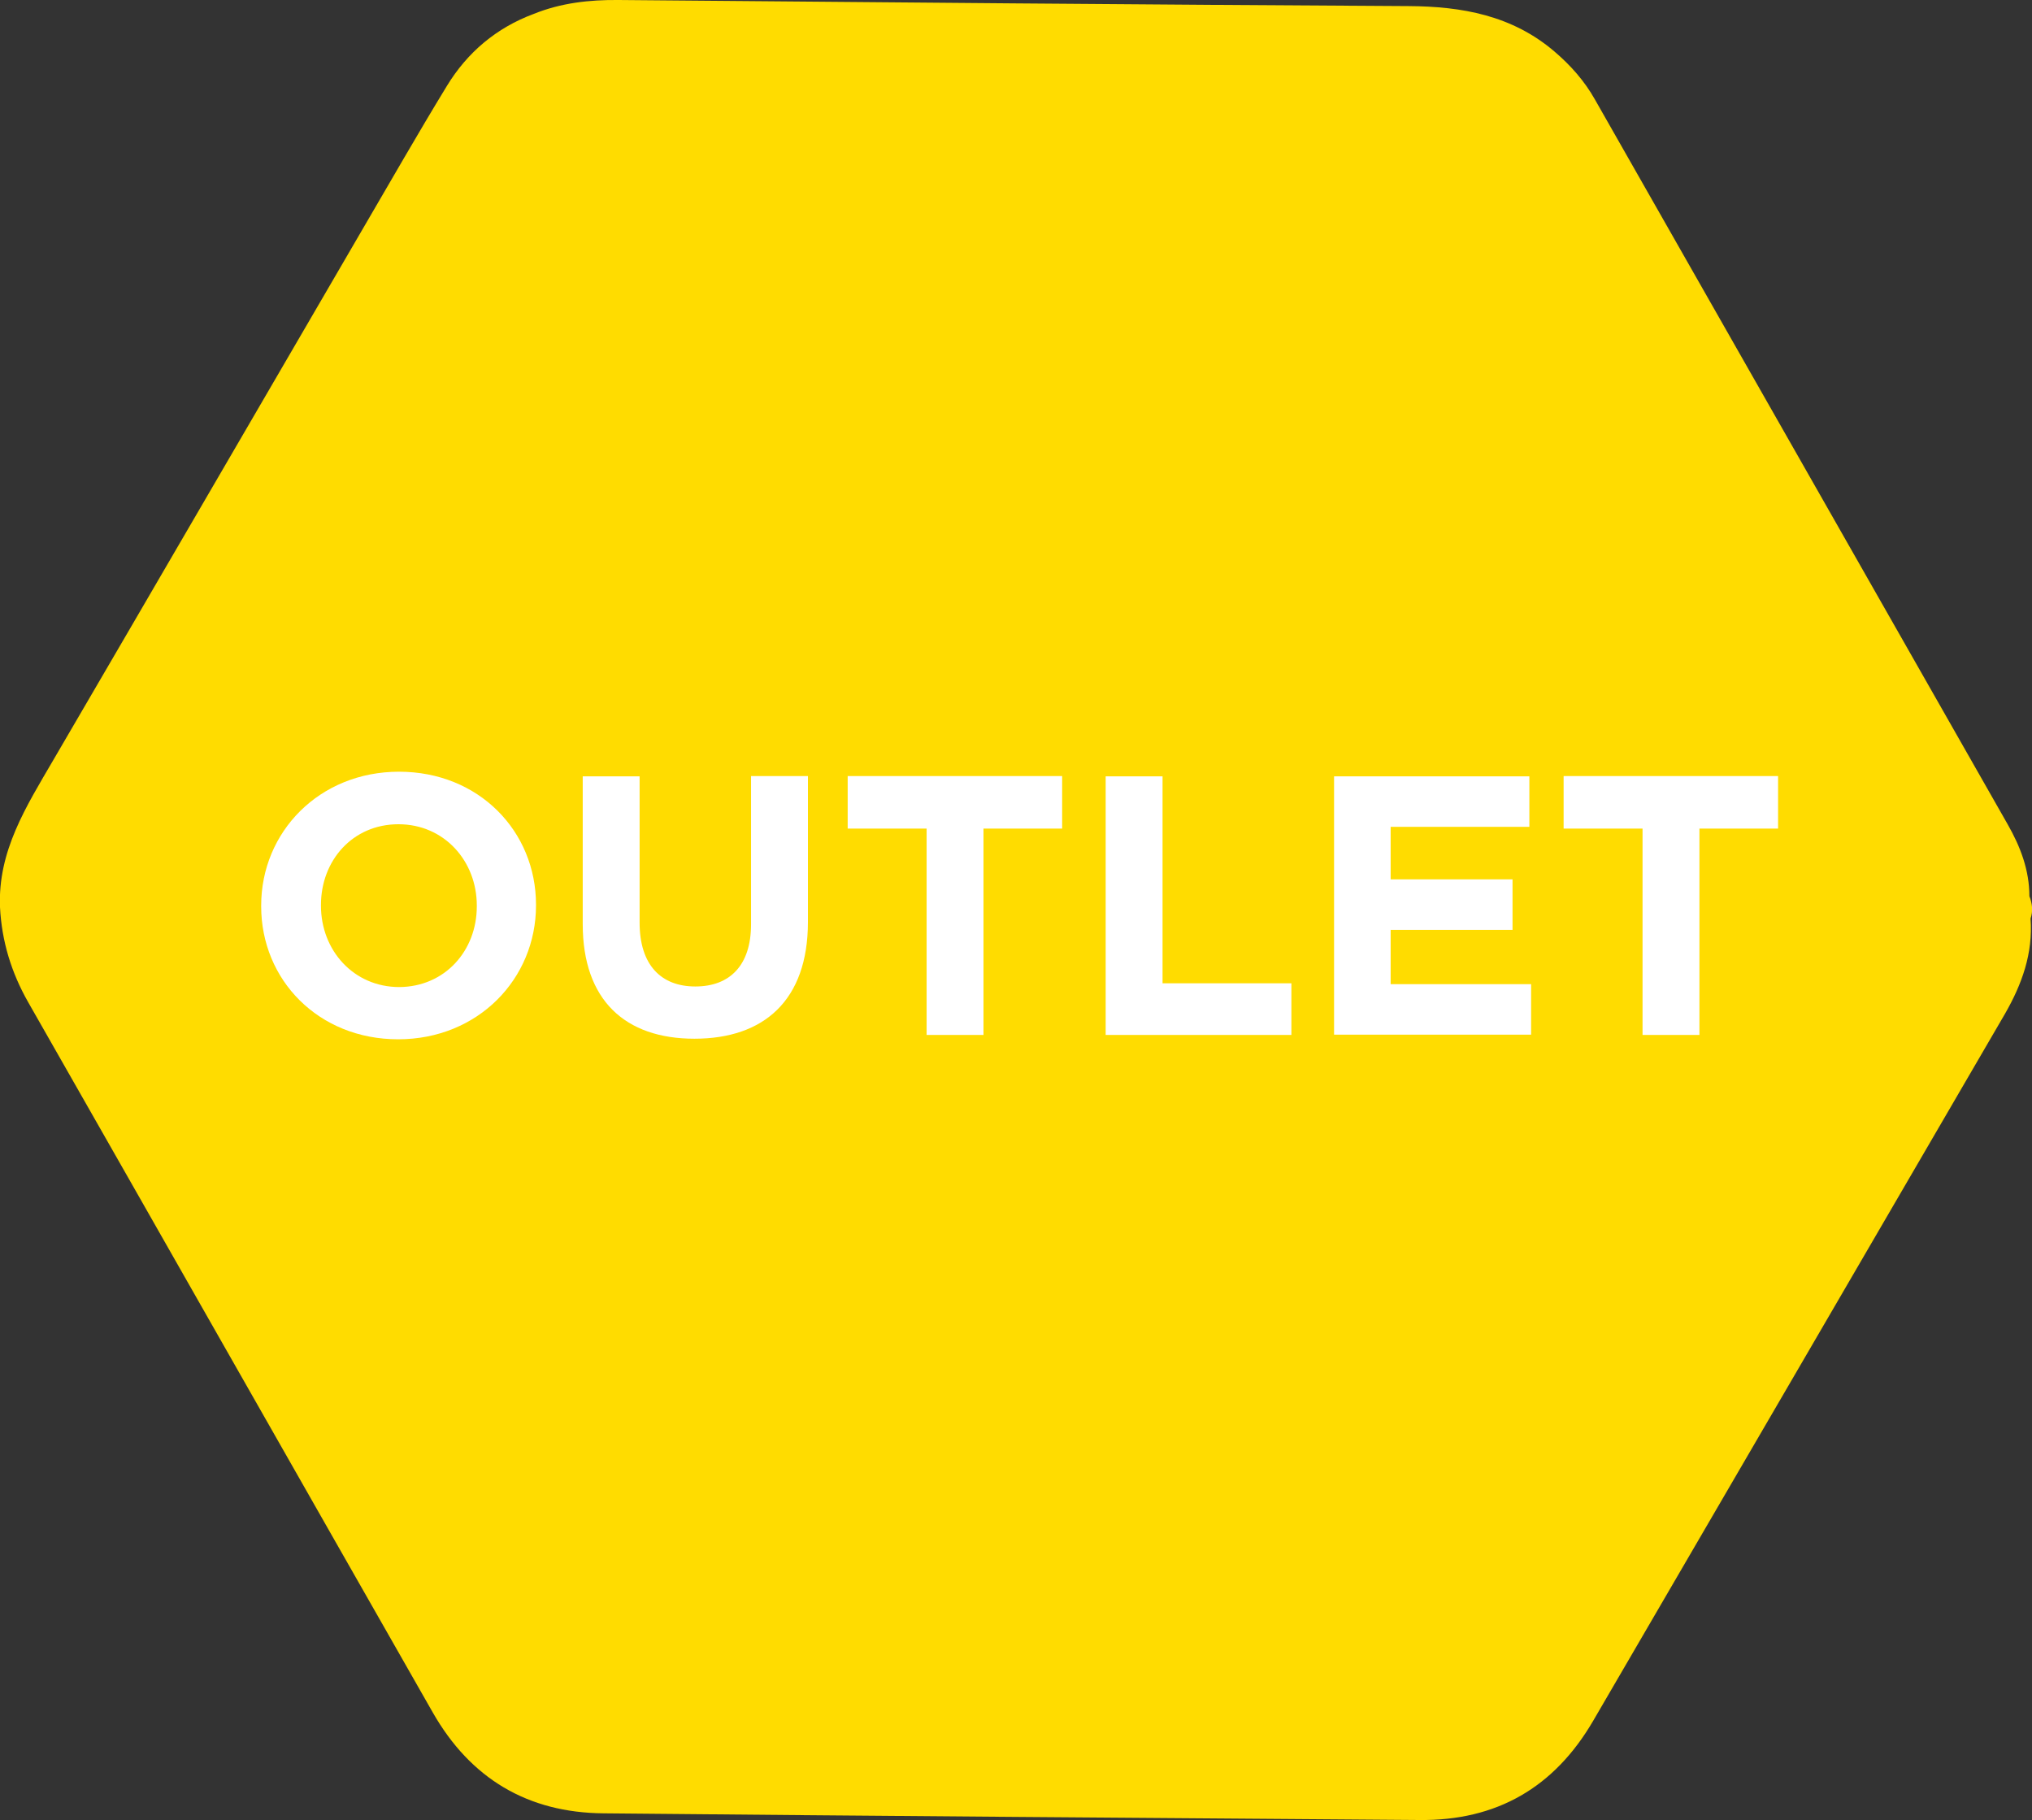 <?xml version="1.0" encoding="utf-8"?>
<!-- Generator: Adobe Illustrator 24.1.1, SVG Export Plug-In . SVG Version: 6.00 Build 0)  -->
<svg version="1.1" id="Capa_1" xmlns="http://www.w3.org/2000/svg" xmlns:xlink="http://www.w3.org/1999/xlink" x="0px" y="0px"
	 viewBox="0 0 700.2 627.1" style="enable-background:new 0 0 700.2 627.1;" xml:space="preserve">
<rect x="0" y="0" width="700.2" height="627.1" fill="#333333" stroke="none"/>
<style type="text/css">
	.st0{fill:#FFDC00;}
	.st1{fill:#FFFFFF;}
</style>
<path class="st0" d="M549,592.9c47.3-81.2,94.6-162.3,141.9-243.6c5.8-10.1,9.7-20.8,8.8-32.8c0.9-2.6,0.6-5.2-0.4-7.7
	c0-9-3.1-17.1-7.5-24.8C644.4,200.8,597,117.5,549.6,34.3c-3.6-6.4-8.4-11.8-13.9-16.5C521.1,5.3,503.8,2.2,485.3,2.1
	C394.6,1.6,303.9,0.8,213.2,0c-10.1-0.1-19.9,1-29.3,4.8C171,9.6,161,18.1,154,29.6c-9.9,16.2-19.3,32.7-28.9,49.1
	C89.5,139.8,54,200.9,18.3,262c-9.2,15.8-19.1,31.2-18.3,50.6c0.6,11.7,3.9,22.5,9.7,32.7c46.5,81.5,92.9,163.2,139.4,244.7
	c13,22.8,32.7,34.6,58.9,34.8c93.7,0.9,187.4,1.6,281.1,2.3C515.7,627.4,535.6,615.9,549,592.9z"/>
<g>
	<path class="st1" d="M90,312.3V312c0-25.3,20-46.1,47.5-46.1s47.2,20.5,47.2,45.8v0.3c0,25.3-20,46.1-47.5,46.1S90,337.6,90,312.3z
		 M164.3,312.3V312c0-15.3-11.2-28-27-28s-26.7,12.5-26.7,27.8v0.3c0,15.3,11.2,28,27,28C153.3,340,164.3,327.6,164.3,312.3z"/>
	<path class="st1" d="M200.8,318.4v-50.9h19.6v50.4c0,14.5,7.3,22,19.2,22s19.2-7.3,19.2-21.4v-51.1h19.6v50.3
		c0,27-15.2,40.2-39.1,40.2S200.8,344.6,200.8,318.4z"/>
	<path class="st1" d="M319.2,285.5h-27.1v-18.1H366v18.1h-27.1v71.1h-19.6V285.5z"/>
	<path class="st1" d="M381,267.5h19.6v71.3h44.4v17.8H381V267.5z"/>
	<path class="st1" d="M459.8,267.5h67.2v17.4h-47.8V303h42v17.4h-42v18.7h48.4v17.4h-67.9V267.5z"/>
	<path class="st1" d="M565.9,285.5h-27.1v-18.1h73.9v18.1h-27.1v71.1h-19.6V285.5z"/>
</g>
</svg>

